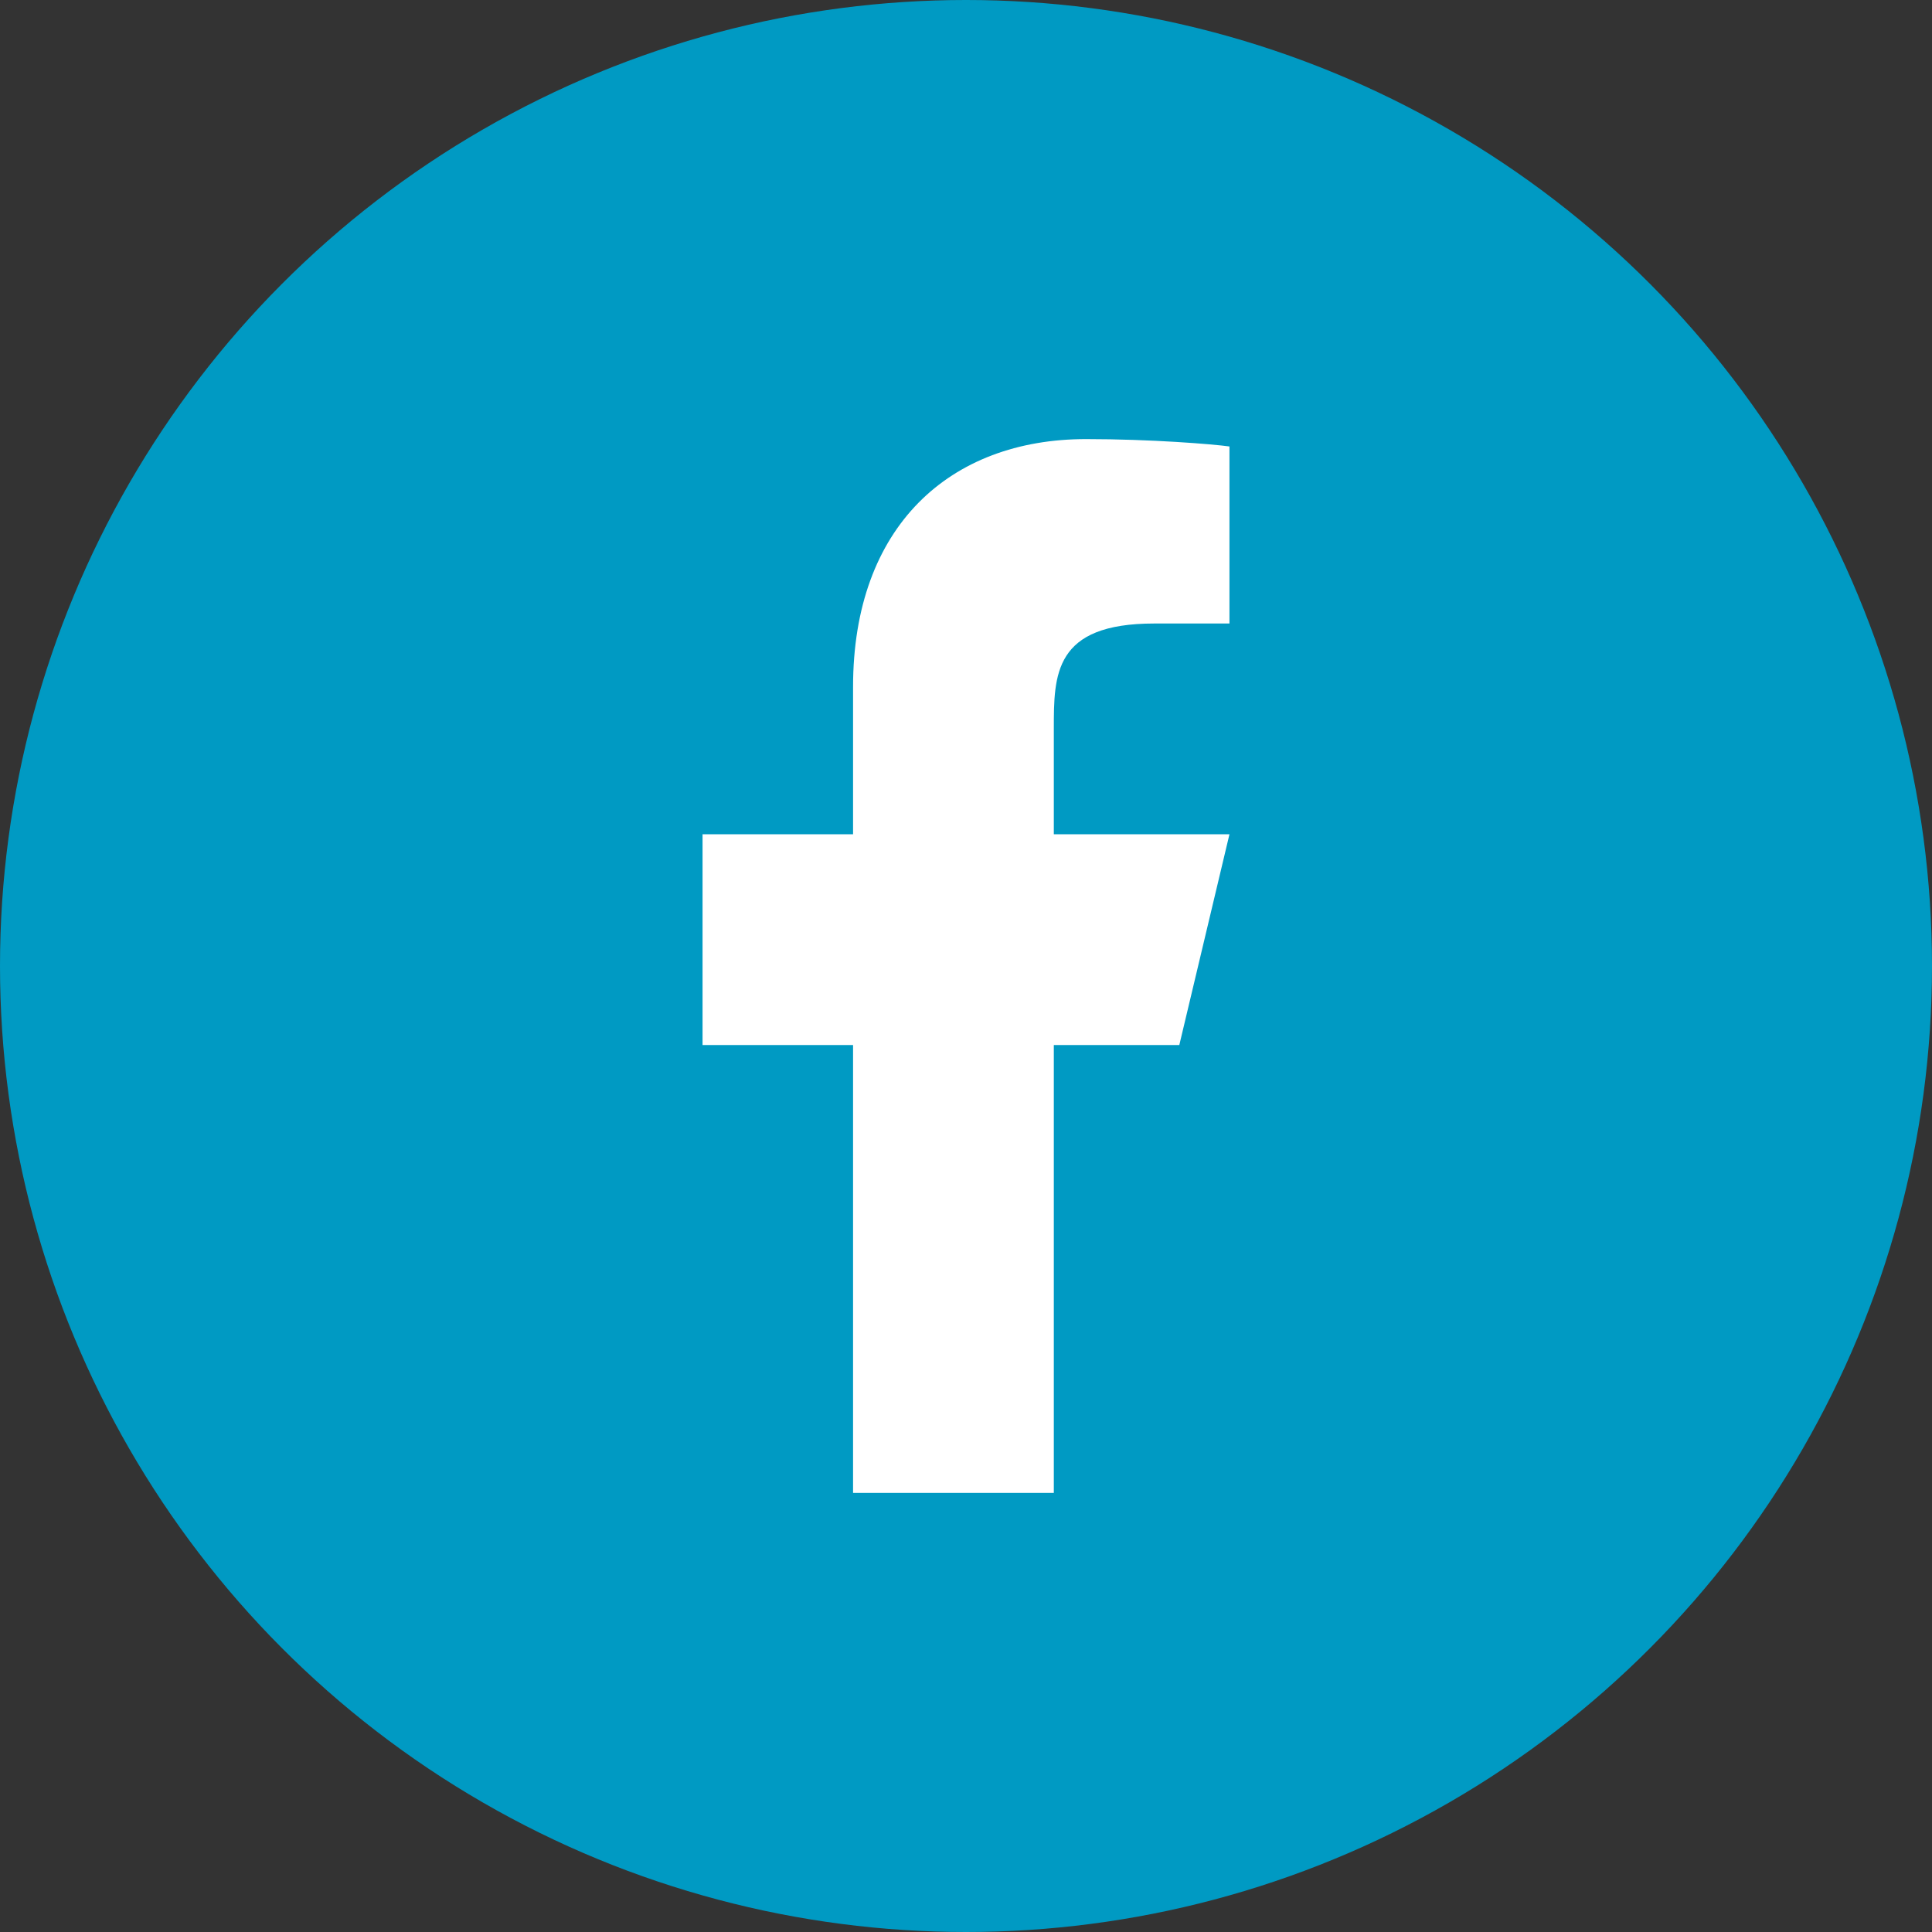<svg width="22" height="22" viewBox="0 0 22 22" fill="none" xmlns="http://www.w3.org/2000/svg">
    <rect x="0" y="0" width="22" height="22" fill="#333333" stroke="none"/>
    <circle cx="11" cy="11" r="11" fill="#009AC3"/>
    <path d="M12 11.9h1.429L14 9.5h-2V8.3c0-.618 0-1.2 1.143-1.2H14V5.084C13.814 5.058 13.11 5 12.367 5c-1.551 0-2.653.994-2.653 2.82V9.5H8v2.4h1.714V17H12v-5.1z" fill="#fff"/>
</svg>
